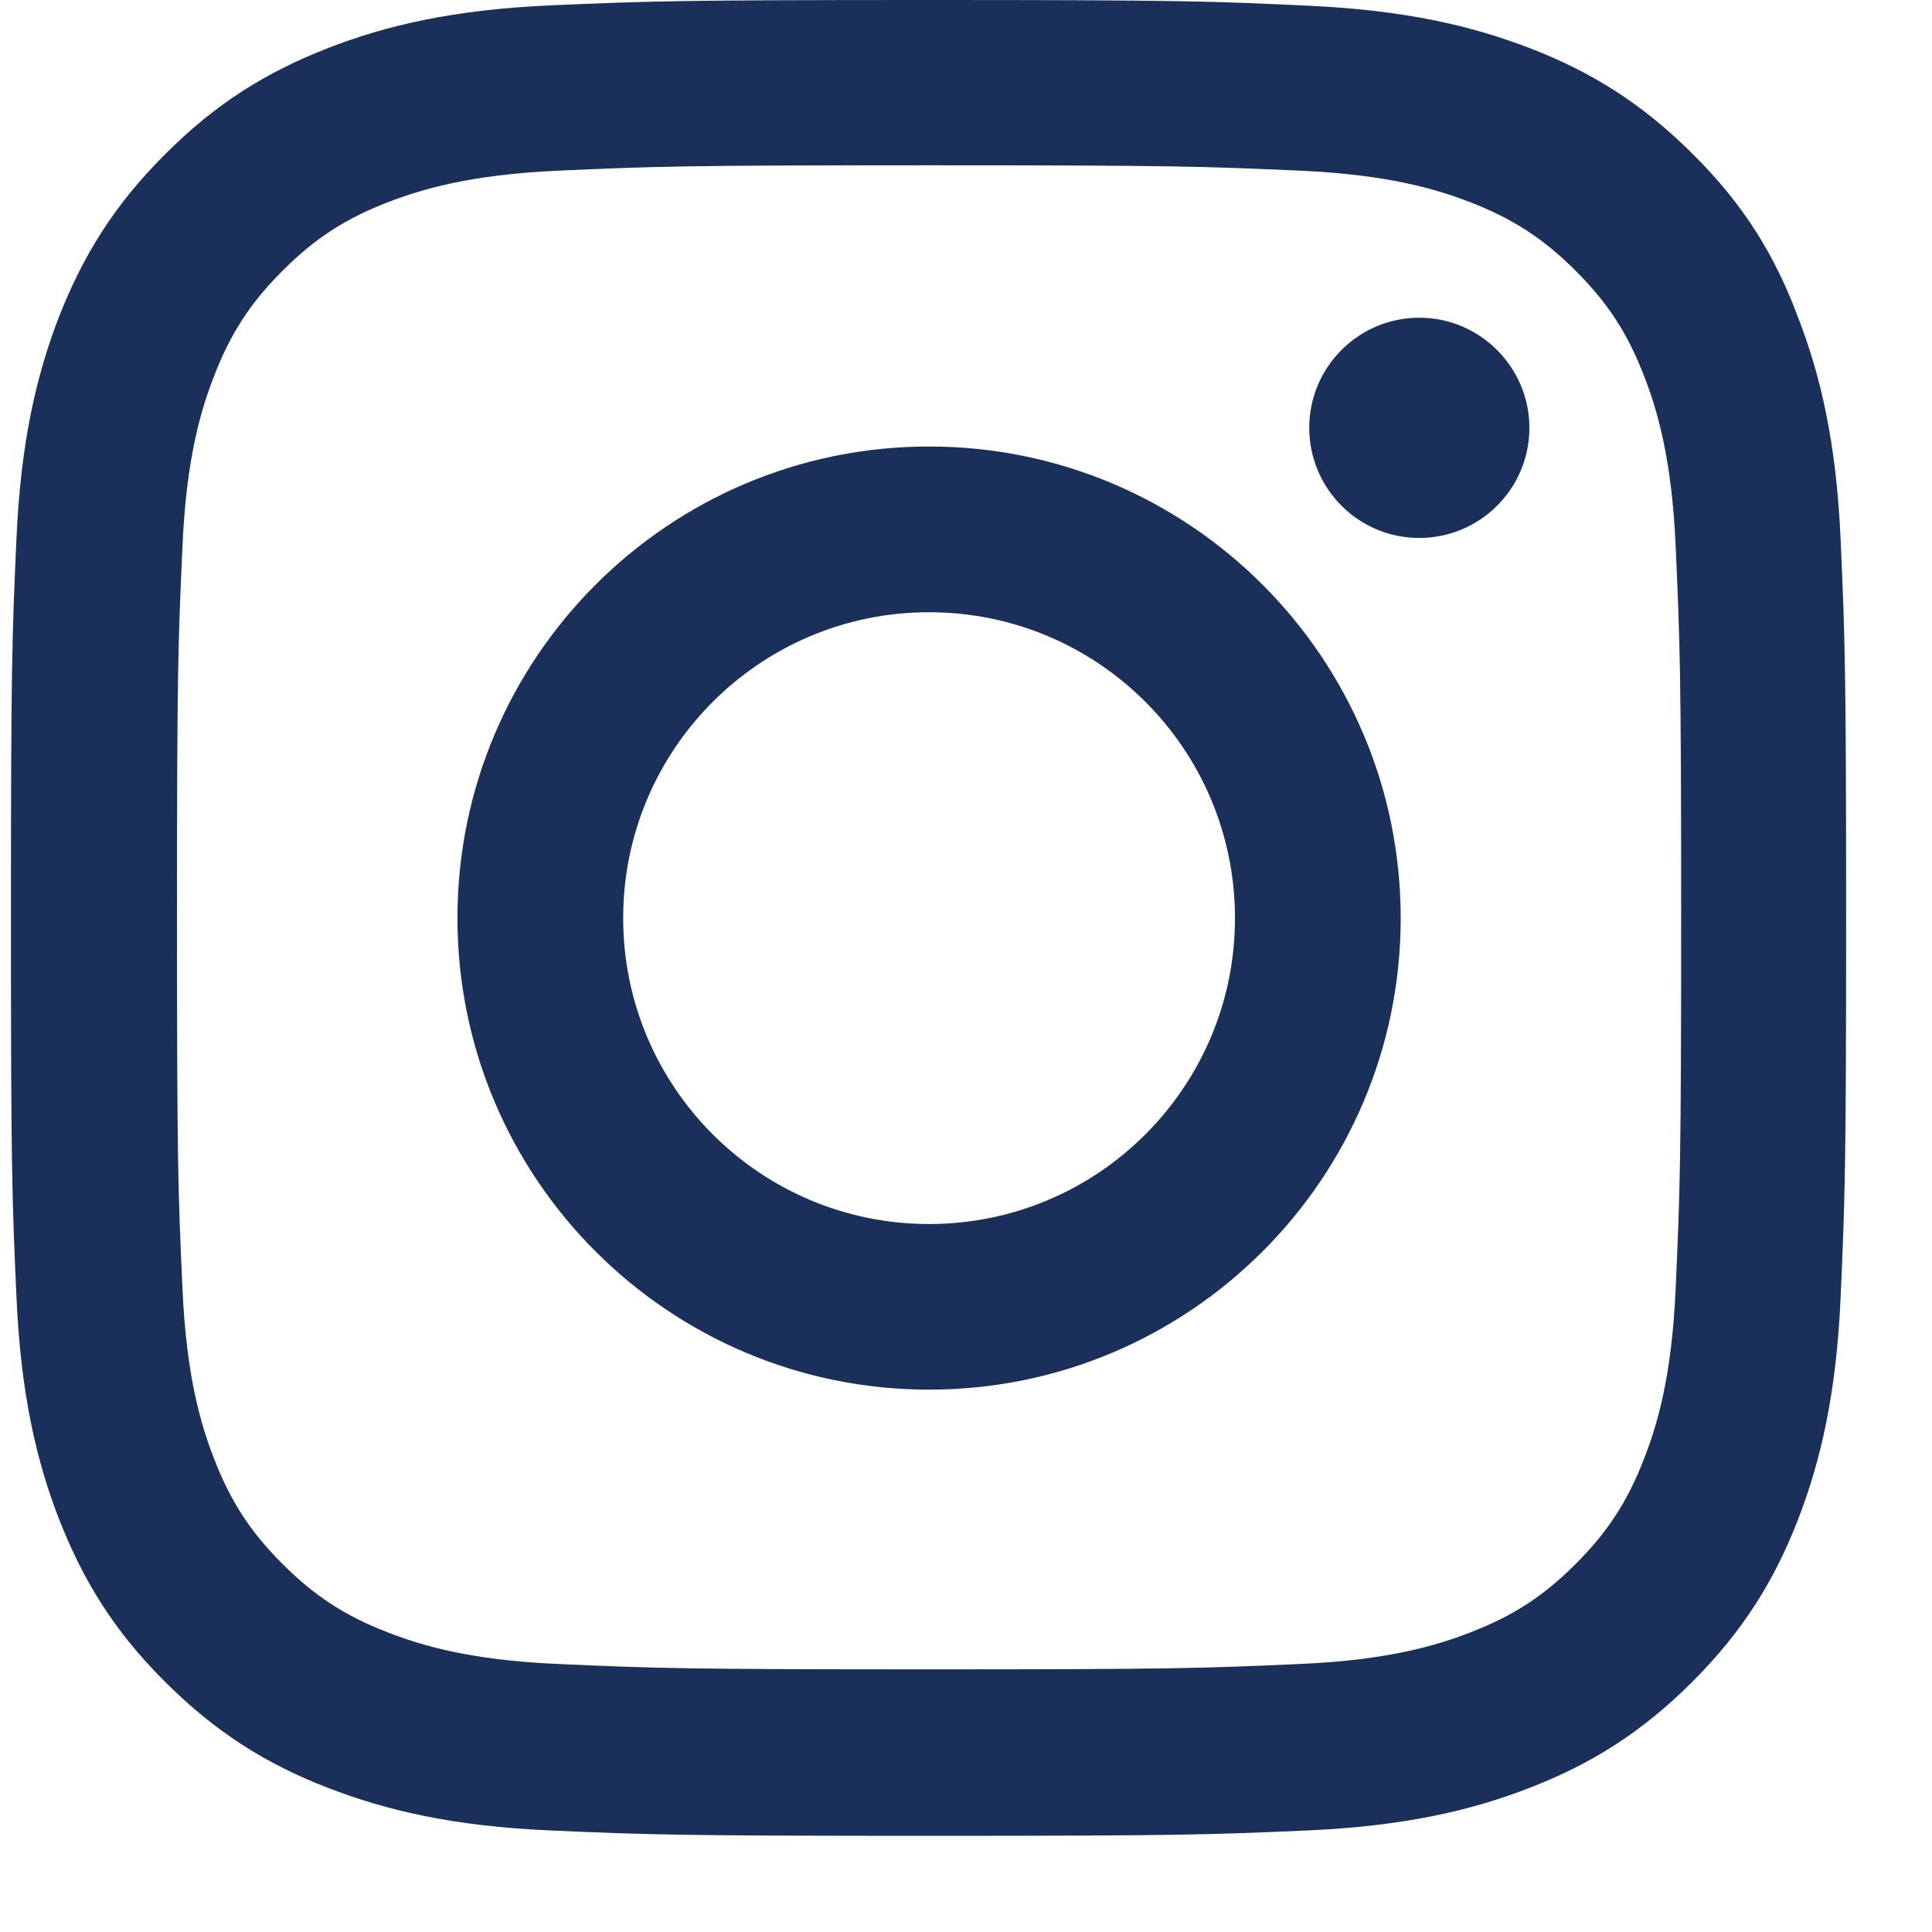<?xml version="1.0" encoding="UTF-8"?> <svg xmlns="http://www.w3.org/2000/svg" width="18" height="18" viewBox="0 0 18 18" fill="none"><g clip-path="url(#clip0_426_6)"><path d="M8.656 1.54C10.941 1.54 11.212 1.55 12.111 1.59C12.946 1.627 13.397 1.768 13.698 1.884C14.095 2.038 14.383 2.225 14.68 2.523C14.981 2.823 15.165 3.107 15.318 3.505C15.435 3.806 15.576 4.26 15.612 5.092C15.652 5.994 15.663 6.265 15.663 8.547C15.663 10.832 15.652 11.103 15.612 12.002C15.576 12.837 15.435 13.288 15.318 13.589C15.165 13.986 14.978 14.274 14.68 14.571C14.38 14.872 14.095 15.056 13.698 15.209C13.397 15.326 12.943 15.467 12.111 15.503C11.209 15.543 10.938 15.553 8.656 15.553C6.371 15.553 6.1 15.543 5.201 15.503C4.366 15.467 3.915 15.326 3.614 15.209C3.216 15.056 2.929 14.868 2.632 14.571C2.331 14.27 2.147 13.986 1.994 13.589C1.877 13.288 1.736 12.834 1.7 12.002C1.659 11.1 1.649 10.829 1.649 8.547C1.649 6.261 1.659 5.991 1.7 5.092C1.736 4.257 1.877 3.806 1.994 3.505C2.147 3.107 2.334 2.82 2.632 2.523C2.932 2.222 3.216 2.038 3.614 1.884C3.915 1.768 4.369 1.627 5.201 1.59C6.1 1.55 6.371 1.54 8.656 1.54ZM8.656 0C6.334 0 6.043 0.01 5.131 0.05C4.222 0.09 3.597 0.237 3.056 0.448C2.491 0.668 2.014 0.959 1.539 1.437C1.061 1.911 0.771 2.389 0.55 2.95C0.34 3.495 0.193 4.116 0.153 5.025C0.112 5.941 0.102 6.231 0.102 8.554C0.102 10.876 0.112 11.166 0.153 12.079C0.193 12.987 0.34 13.612 0.55 14.153C0.771 14.718 1.061 15.196 1.539 15.67C2.014 16.145 2.491 16.439 3.053 16.656C3.597 16.867 4.219 17.014 5.128 17.054C6.04 17.094 6.33 17.104 8.653 17.104C10.975 17.104 11.265 17.094 12.178 17.054C13.086 17.014 13.711 16.867 14.253 16.656C14.814 16.439 15.292 16.145 15.766 15.67C16.241 15.196 16.535 14.718 16.752 14.157C16.962 13.612 17.109 12.991 17.149 12.082C17.189 11.17 17.2 10.879 17.2 8.557C17.2 6.235 17.189 5.944 17.149 5.032C17.109 4.123 16.962 3.498 16.752 2.957C16.541 2.389 16.251 1.911 15.773 1.437C15.298 0.962 14.821 0.668 14.259 0.451C13.715 0.241 13.093 0.094 12.184 0.053C11.269 0.01 10.978 0 8.656 0Z" fill="#1A2F5A"></path><path d="M8.656 4.16C6.23 4.16 4.262 6.128 4.262 8.554C4.262 10.979 6.23 12.947 8.656 12.947C11.082 12.947 13.05 10.979 13.05 8.554C13.05 6.128 11.082 4.16 8.656 4.16ZM8.656 11.404C7.082 11.404 5.806 10.127 5.806 8.554C5.806 6.98 7.082 5.704 8.656 5.704C10.23 5.704 11.506 6.98 11.506 8.554C11.506 10.127 10.23 11.404 8.656 11.404Z" fill="#1A2F5A"></path><path d="M14.249 3.986C14.249 4.554 13.788 5.012 13.223 5.012C12.655 5.012 12.198 4.551 12.198 3.986C12.198 3.418 12.659 2.96 13.223 2.96C13.788 2.96 14.249 3.421 14.249 3.986Z" fill="#1A2F5A"></path></g><defs><clipPath id="clip0_426_6"><rect width="17.107" height="17.107" fill="white" transform="translate(0.102)"></rect></clipPath></defs></svg> 
